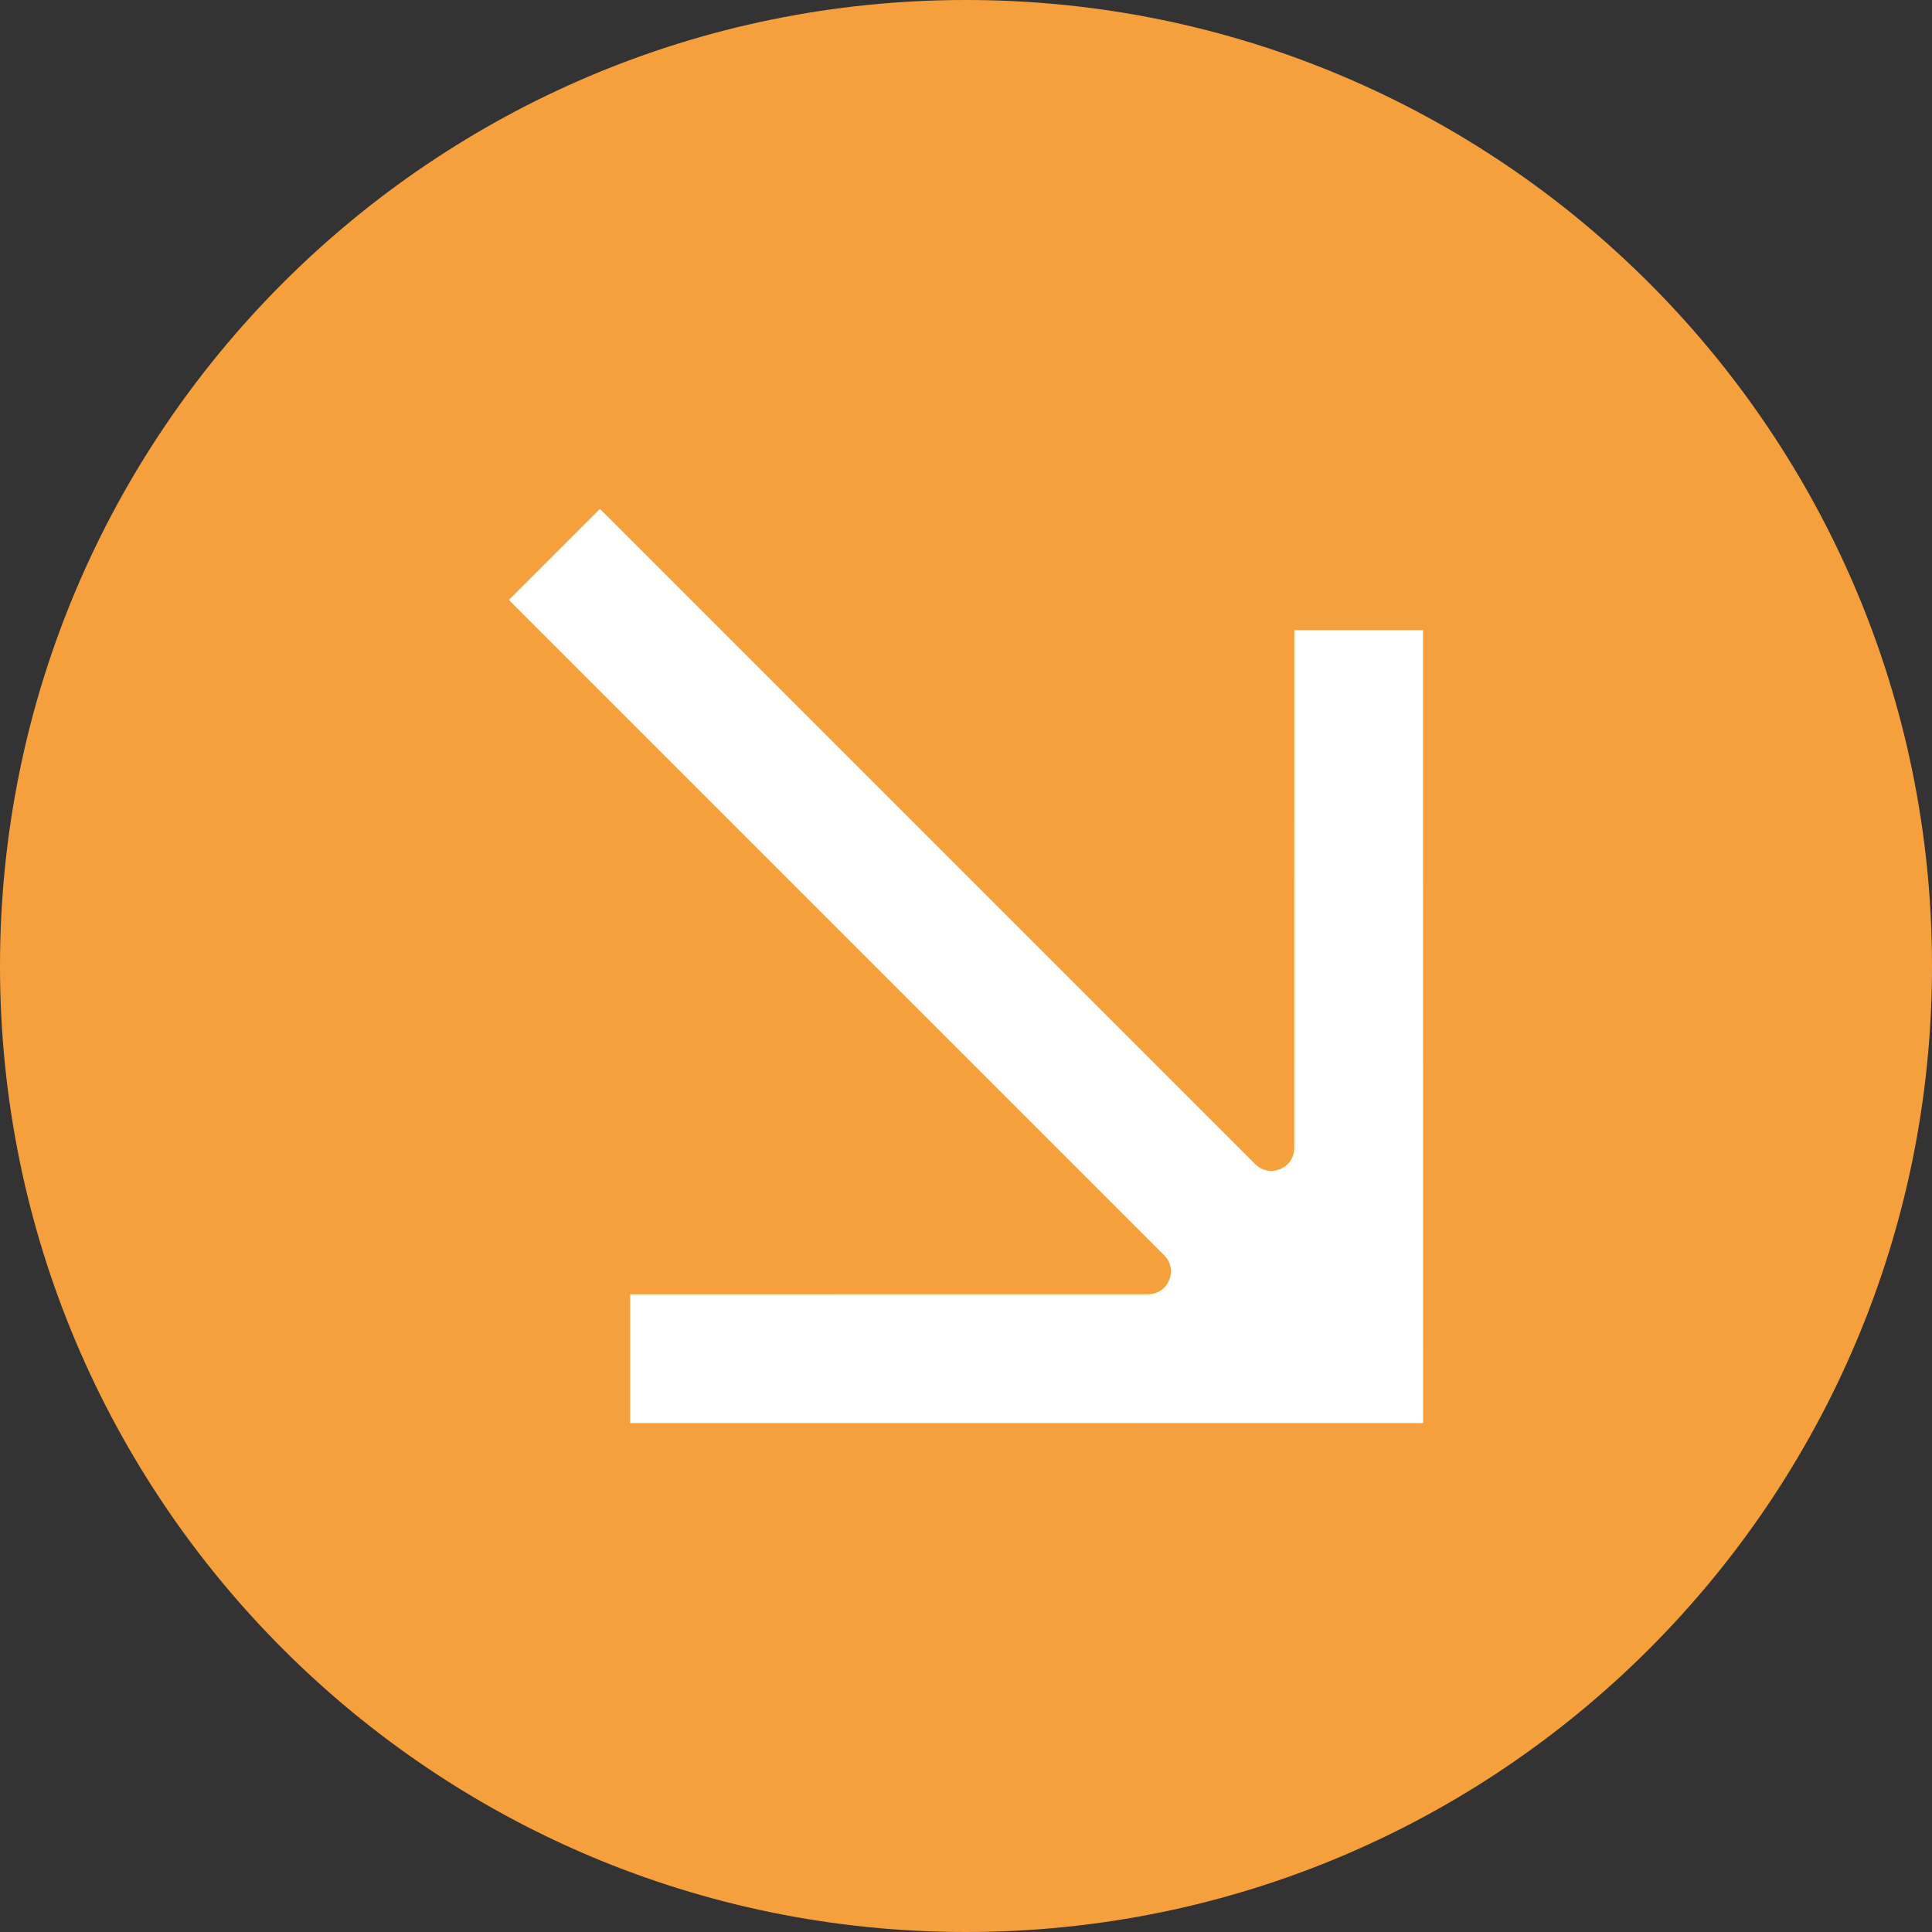 <svg xmlns="http://www.w3.org/2000/svg" width="205" height="205" viewBox="0 0 205 205" fill="none"><rect x="0" y="0" width="205" height="205" fill="#333333" stroke="none"/><g id="Arrow" clip-path="url(#clip0_477_584)"><path id="Vector" d="M102.5 205C45.891 205 0 159.109 0 102.5C0 45.891 45.891 0 102.5 0C159.109 0 205 45.891 205 102.5C205 159.109 159.109 205 102.5 205Z" fill="#F6A03D"></path><path id="Vector_2" fill-rule="evenodd" clip-rule="evenodd" d="M66.867 150.993L151 151L150.993 66.868H137.338L137.332 121.818C137.332 123.977 134.722 125.059 133.194 123.532L63.662 54L54 63.662L123.532 133.194C125.059 134.721 123.977 137.331 121.818 137.332L66.868 137.339V150.995L66.867 150.993Z" fill="white"></path></g><defs><clipPath id="clip0_477_584"><rect width="205" height="205" fill="white" transform="matrix(-1 0 0 1 205 0)"></rect></clipPath></defs></svg>